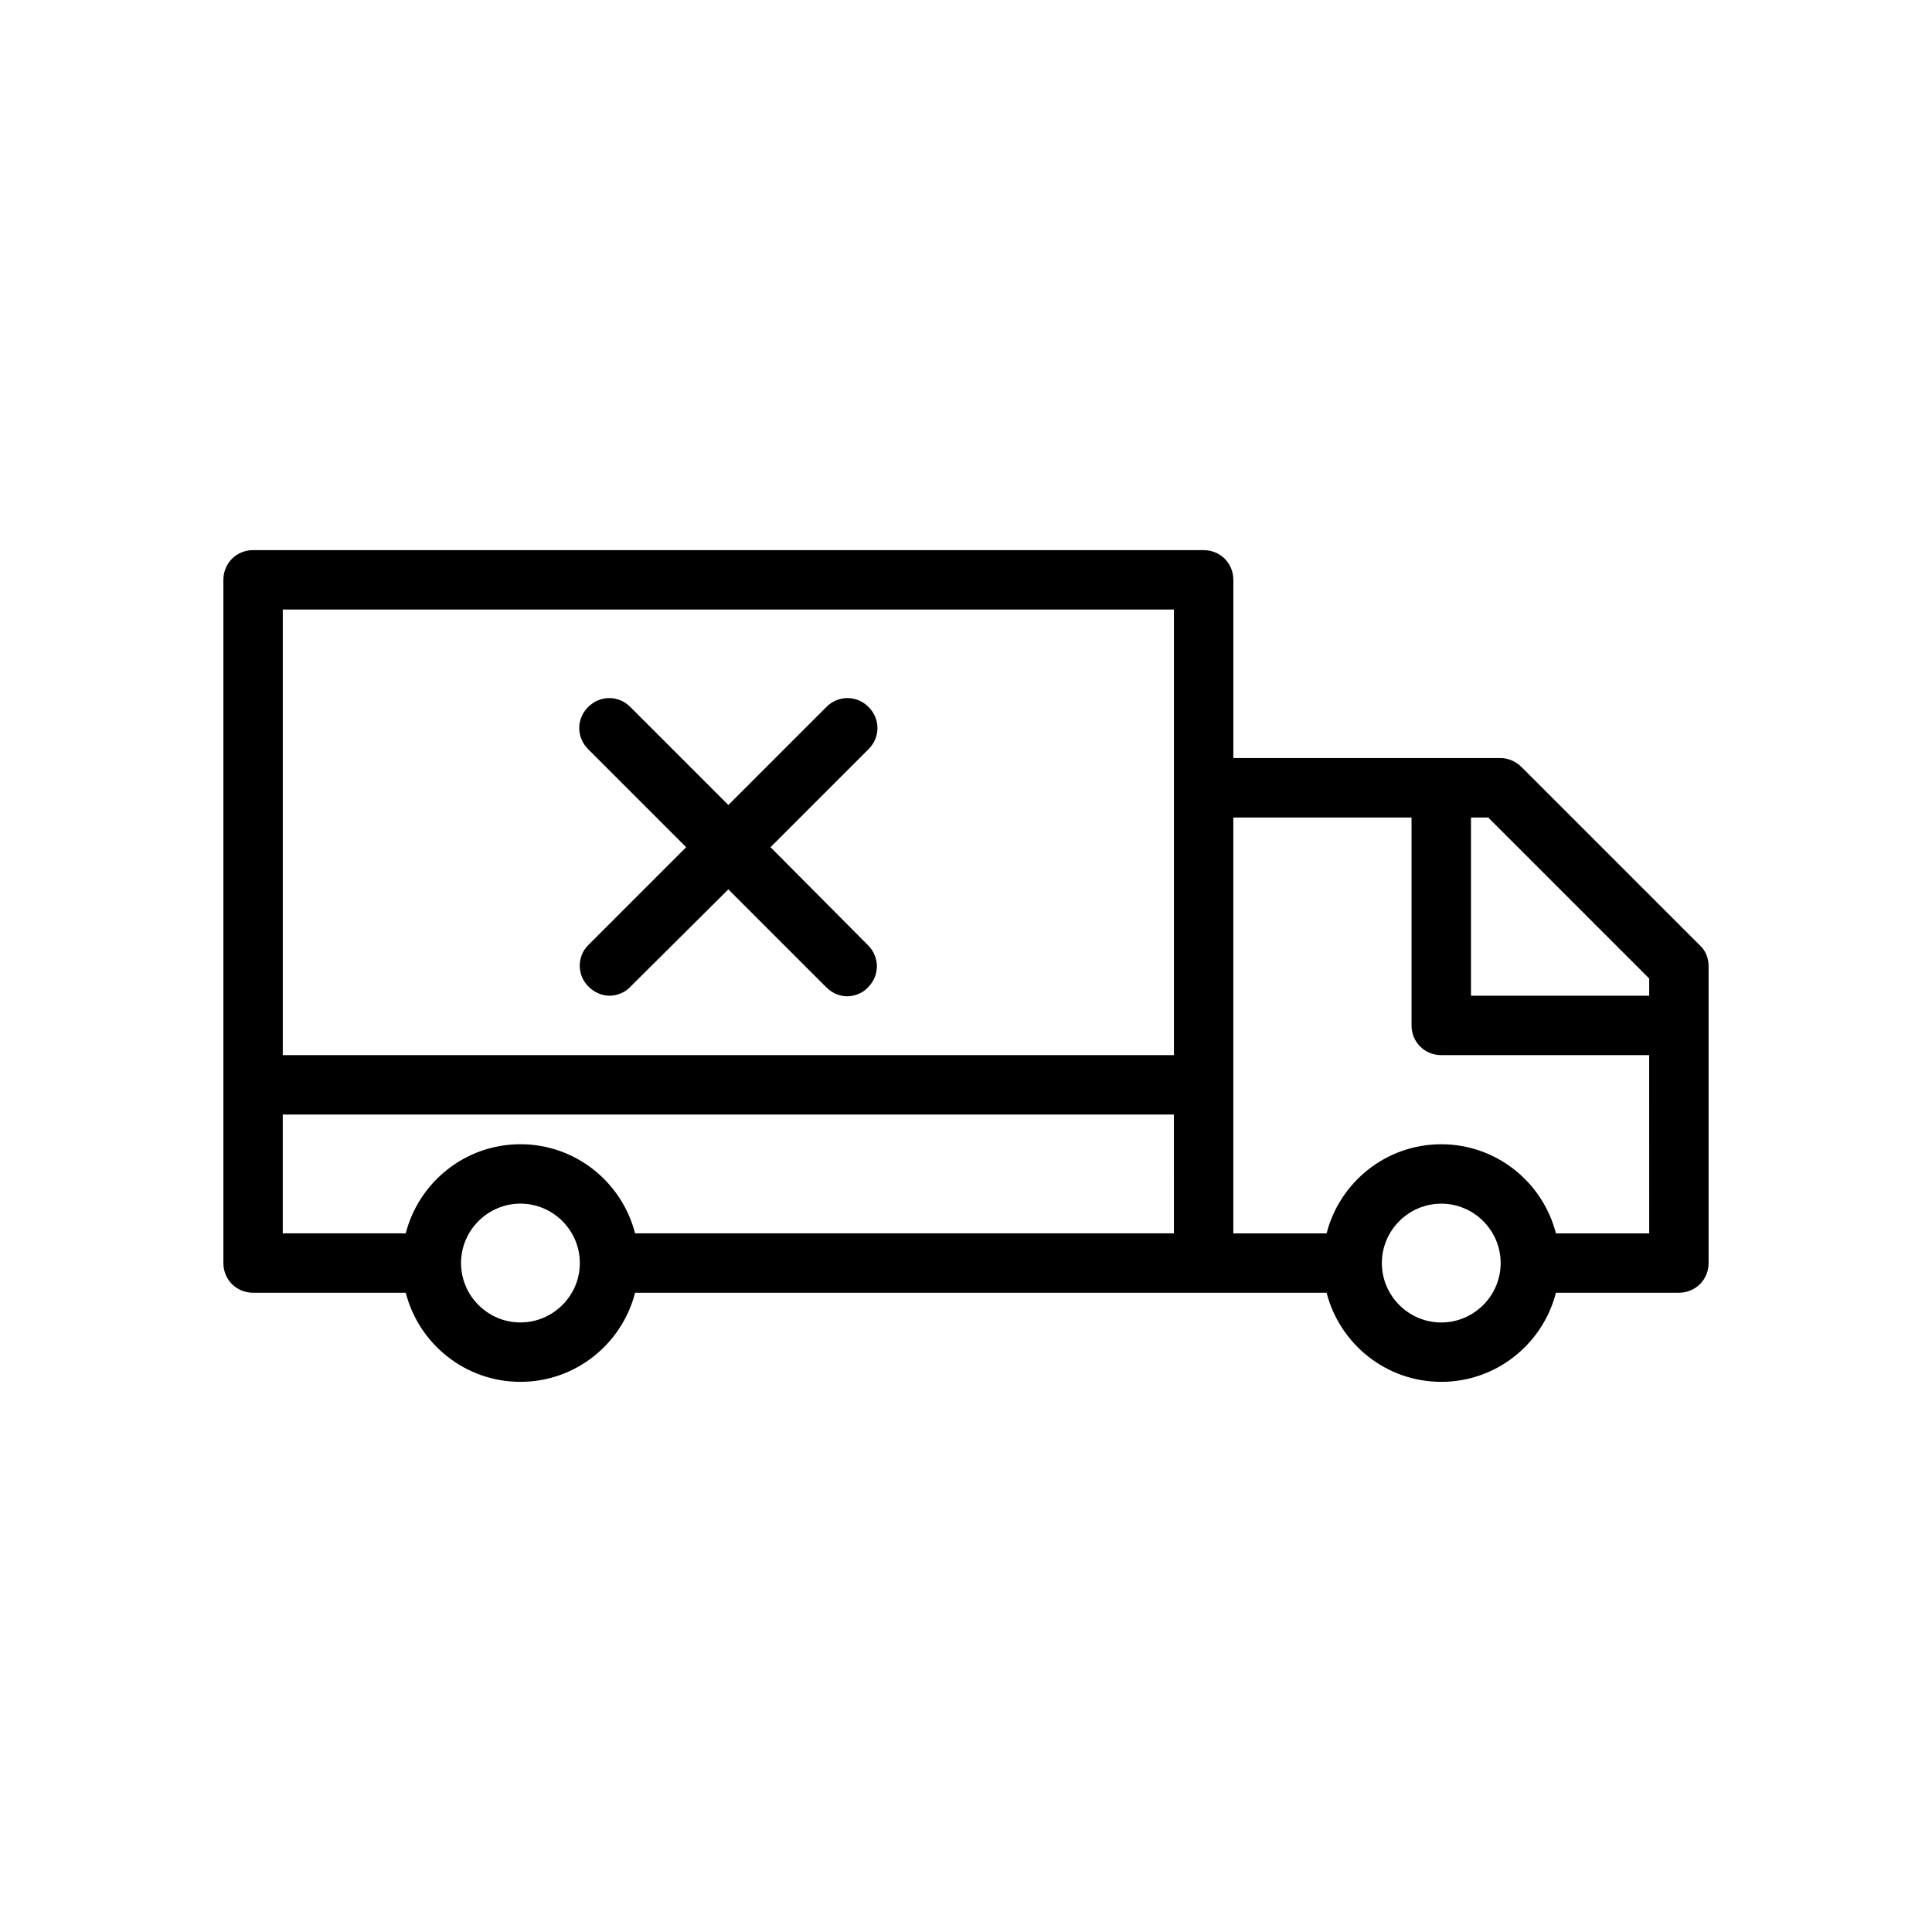 <?xml version="1.0" encoding="UTF-8"?>
<!-- Uploaded to: ICON Repo, www.iconrepo.com, Generator: ICON Repo Mixer Tools -->
<svg fill="#000000" width="800px" height="800px" version="1.1" viewBox="144 144 512 512" xmlns="http://www.w3.org/2000/svg">
 <g>
  <path d="m594.44 394.49-47.23-47.23c-1.418-1.418-3.465-2.363-5.512-2.363h-70.848v-47.23c0-4.41-3.465-7.875-7.871-7.875h-251.91c-4.41 0-7.871 3.465-7.871 7.875v181.05c0 4.41 3.465 7.871 7.871 7.871h40.461c3.465 13.539 15.742 23.617 30.387 23.617 14.641 0 26.922-10.078 30.387-23.617h183.26c3.465 13.539 15.742 23.617 30.387 23.617 14.641 0 26.922-10.078 30.387-23.617h32.586c4.41 0 7.871-3.465 7.871-7.871v-78.719c0.004-2.047-0.785-4.094-2.359-5.512zm-312.52 99.973c-8.66 0-15.742-7.086-15.742-15.742 0-8.66 7.086-15.742 15.742-15.742 8.66 0 15.742 7.086 15.742 15.742 0.004 8.66-7.082 15.742-15.742 15.742zm173.18-23.613h-142.8c-3.465-13.539-15.742-23.617-30.387-23.617-14.641 0-26.922 10.078-30.387 23.617h-32.59v-31.488h236.16zm0-118.08v70.848h-236.16v-118.08h236.16zm70.848 141.7c-8.66 0-15.742-7.086-15.742-15.742 0-8.66 7.086-15.742 15.742-15.742 8.66 0 15.742 7.086 15.742 15.742 0.004 8.66-7.082 15.742-15.742 15.742zm55.105-23.613h-24.719c-3.465-13.539-15.742-23.617-30.387-23.617-14.641 0-26.922 10.078-30.387 23.617h-24.715v-110.21h47.23v55.102c0 4.41 3.465 7.871 7.871 7.871h55.105zm0-62.977h-47.23v-47.23h4.566l42.668 42.668z"/>
  <path d="m300.02 405.51c1.574 1.574 3.621 2.363 5.512 2.363s4.094-0.789 5.512-2.363l25.977-25.82 25.977 25.977c1.574 1.574 3.621 2.363 5.512 2.363s4.094-0.789 5.512-2.363c3.148-3.148 3.148-8.031 0-11.18l-25.824-25.973 25.977-25.977c3.148-3.148 3.148-8.031 0-11.18-3.148-3.148-8.031-3.148-11.18 0l-25.973 25.977-25.977-25.977c-3.148-3.148-8.031-3.148-11.18 0-3.148 3.148-3.148 8.031 0 11.18l25.977 25.977-25.977 25.977c-2.992 2.992-2.992 8.027 0.156 11.02z"/>
 </g>
</svg>
